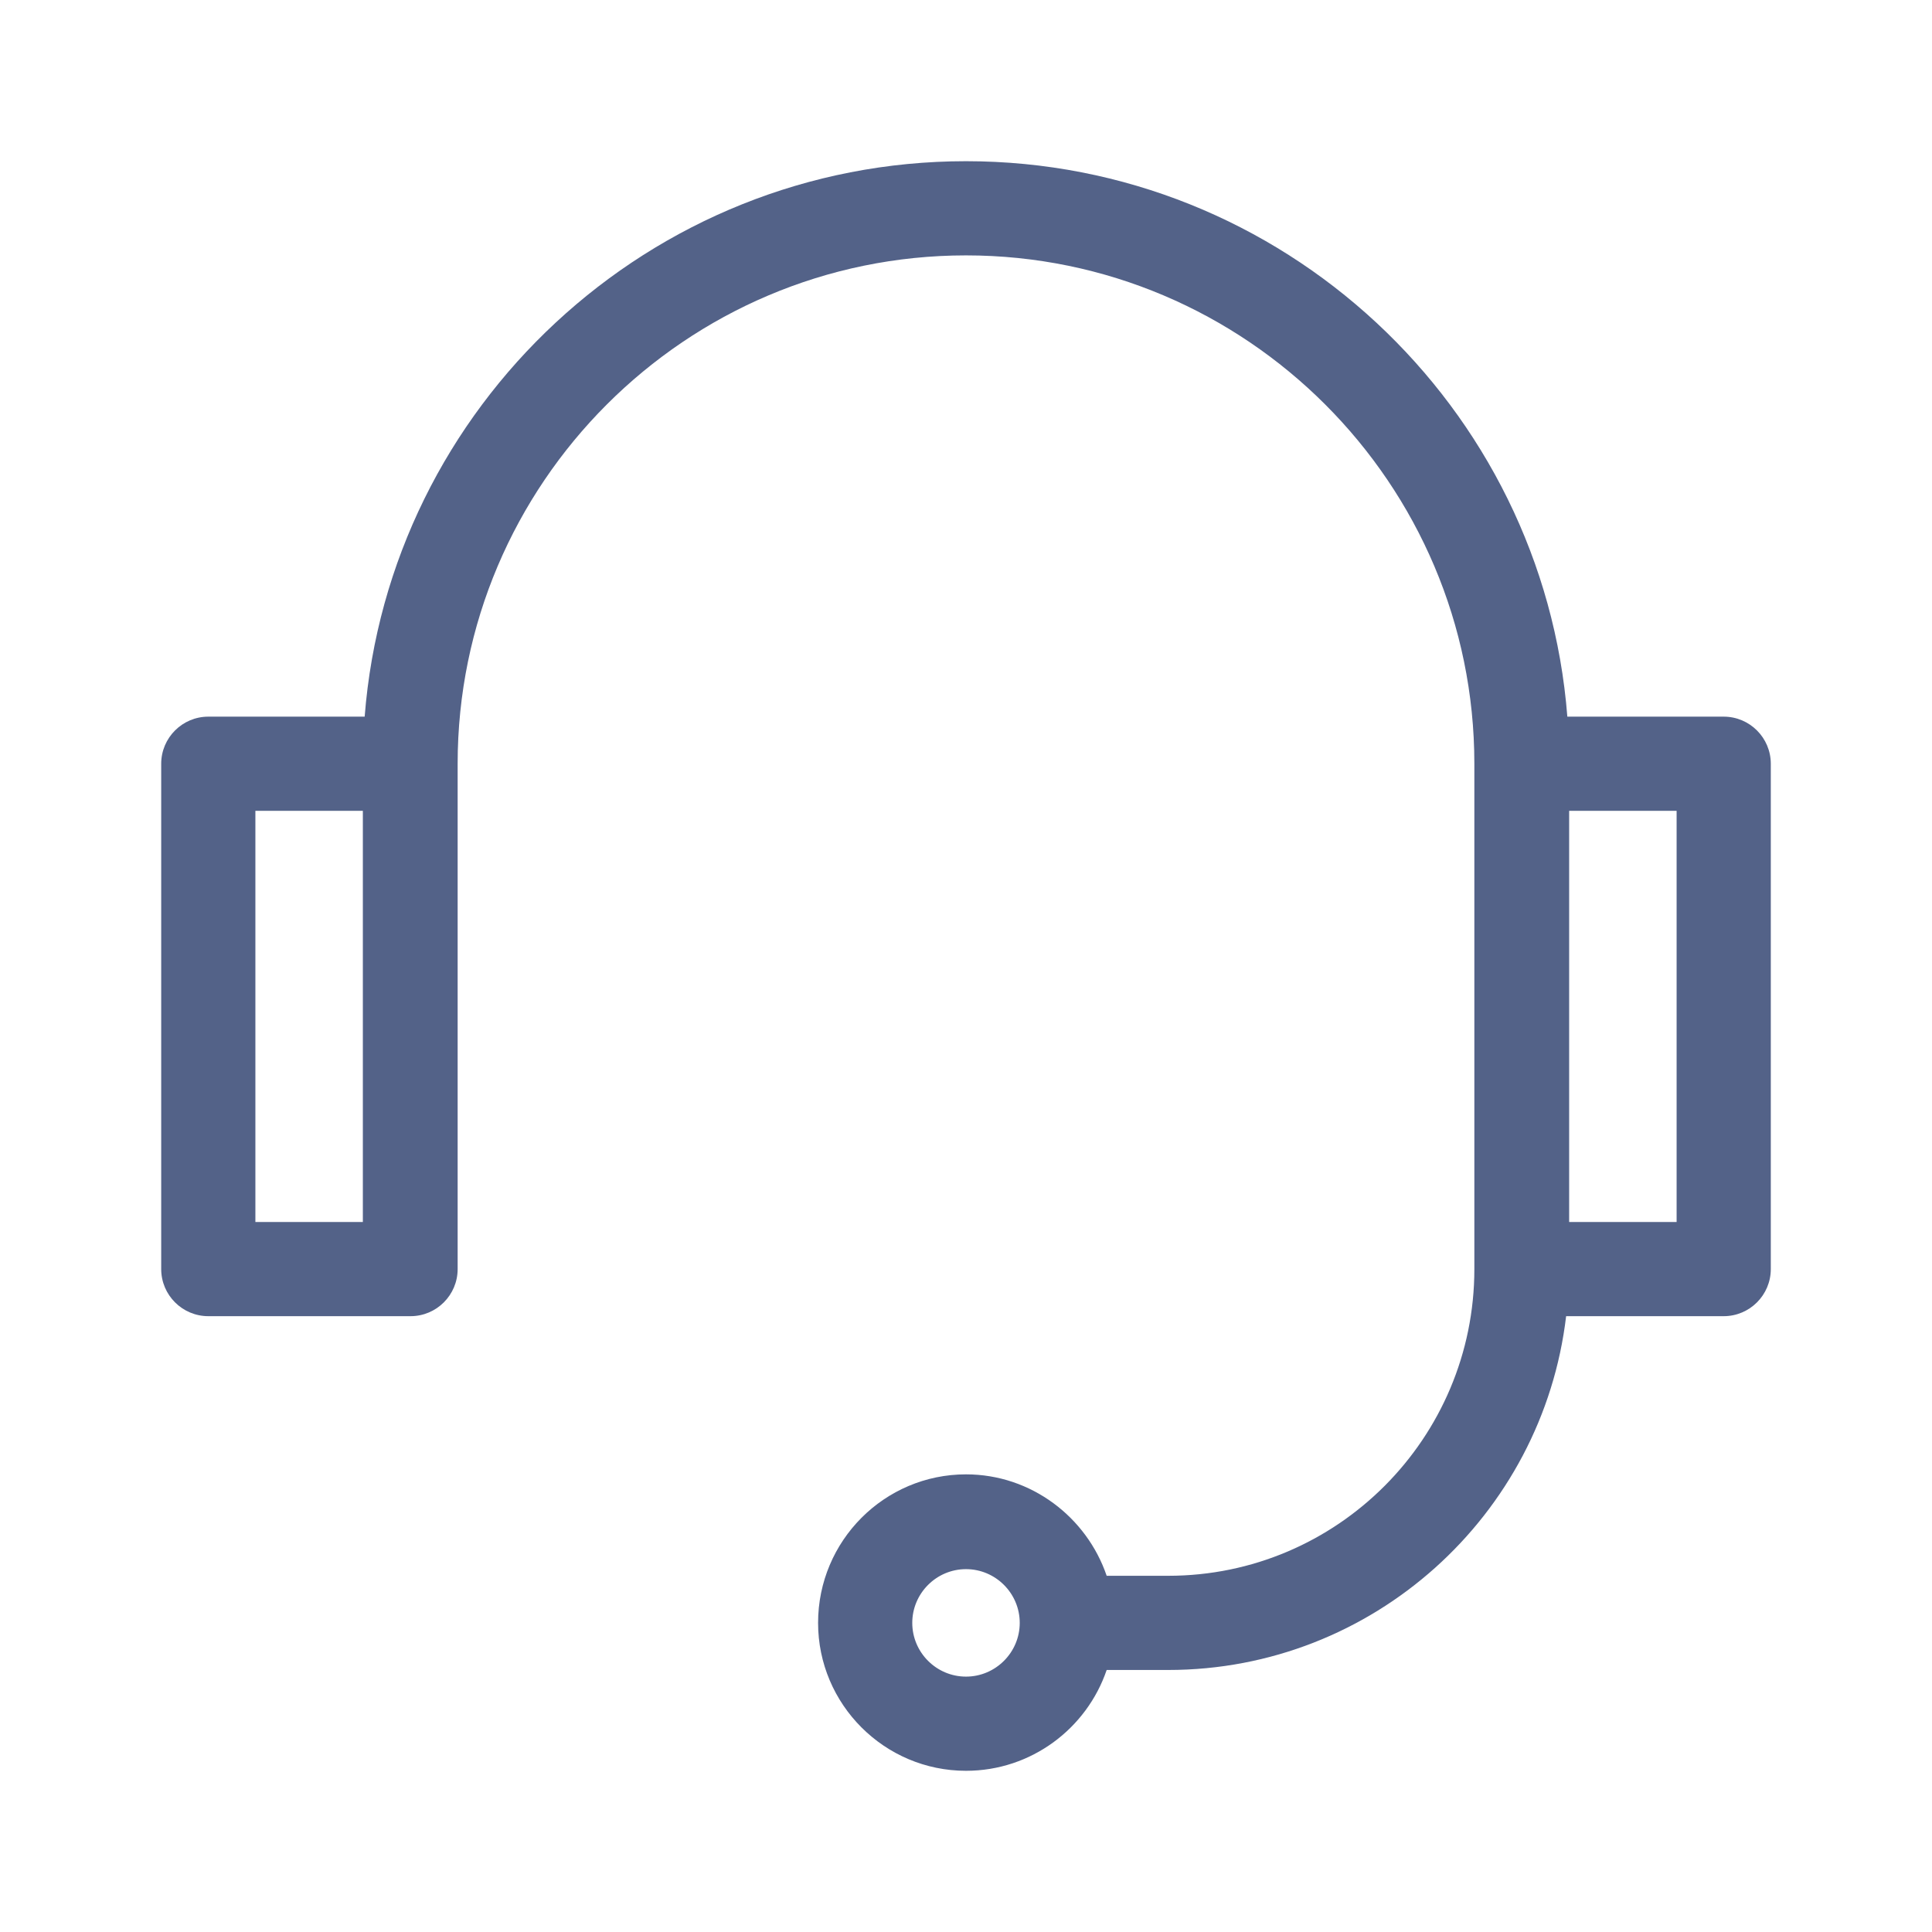 <?xml version="1.0"?>
<svg width="32" height="32" xmlns="http://www.w3.org/2000/svg" xmlns:svg="http://www.w3.org/2000/svg">
 <g class="layer">
  <title>Layer 1</title>
  <path d="m28.55,11.87l-2.59,0c-0.4,-5.14 -4.72,-9.2 -9.96,-9.2c-5.24,0 -9.56,4.06 -9.96,9.2l-2.59,0c-0.43,0 -0.78,0.35 -0.78,0.78l0,8.37c0,0.43 0.35,0.78 0.78,0.78l3.35,0c0.43,0 0.78,-0.35 0.78,-0.78l0,-8.37c0,-4.64 3.78,-8.42 8.42,-8.42c4.64,0 8.42,3.78 8.42,8.42l0,8.37c0,2.8 -2.27,5.08 -5.07,5.08l-1.02,0c-0.33,-0.97 -1.25,-1.68 -2.33,-1.68c-1.35,0 -2.45,1.1 -2.45,2.46c0,1.35 1.1,2.45 2.45,2.45c1.08,0 2,-0.7 2.33,-1.67l1.02,0c3.39,0 6.2,-2.56 6.59,-5.86l2.61,0c0.43,0 0.78,-0.35 0.78,-0.78l0,-8.37c0,-0.43 -0.35,-0.78 -0.78,-0.78l0,0zm-22.54,8.37l-1.78,0l0,-6.81l1.78,0l0,6.81zm9.99,7.53c-0.49,0 -0.89,-0.4 -0.89,-0.89c0,-0.49 0.4,-0.89 0.89,-0.89c0.49,0 0.89,0.4 0.89,0.89c0,0.49 -0.4,0.89 -0.89,0.89zm11.77,-7.53l-1.78,0l0,-6.81l1.78,0l0,6.81z" fill="#536288" id="svg_1"/>
 </g>
</svg>
